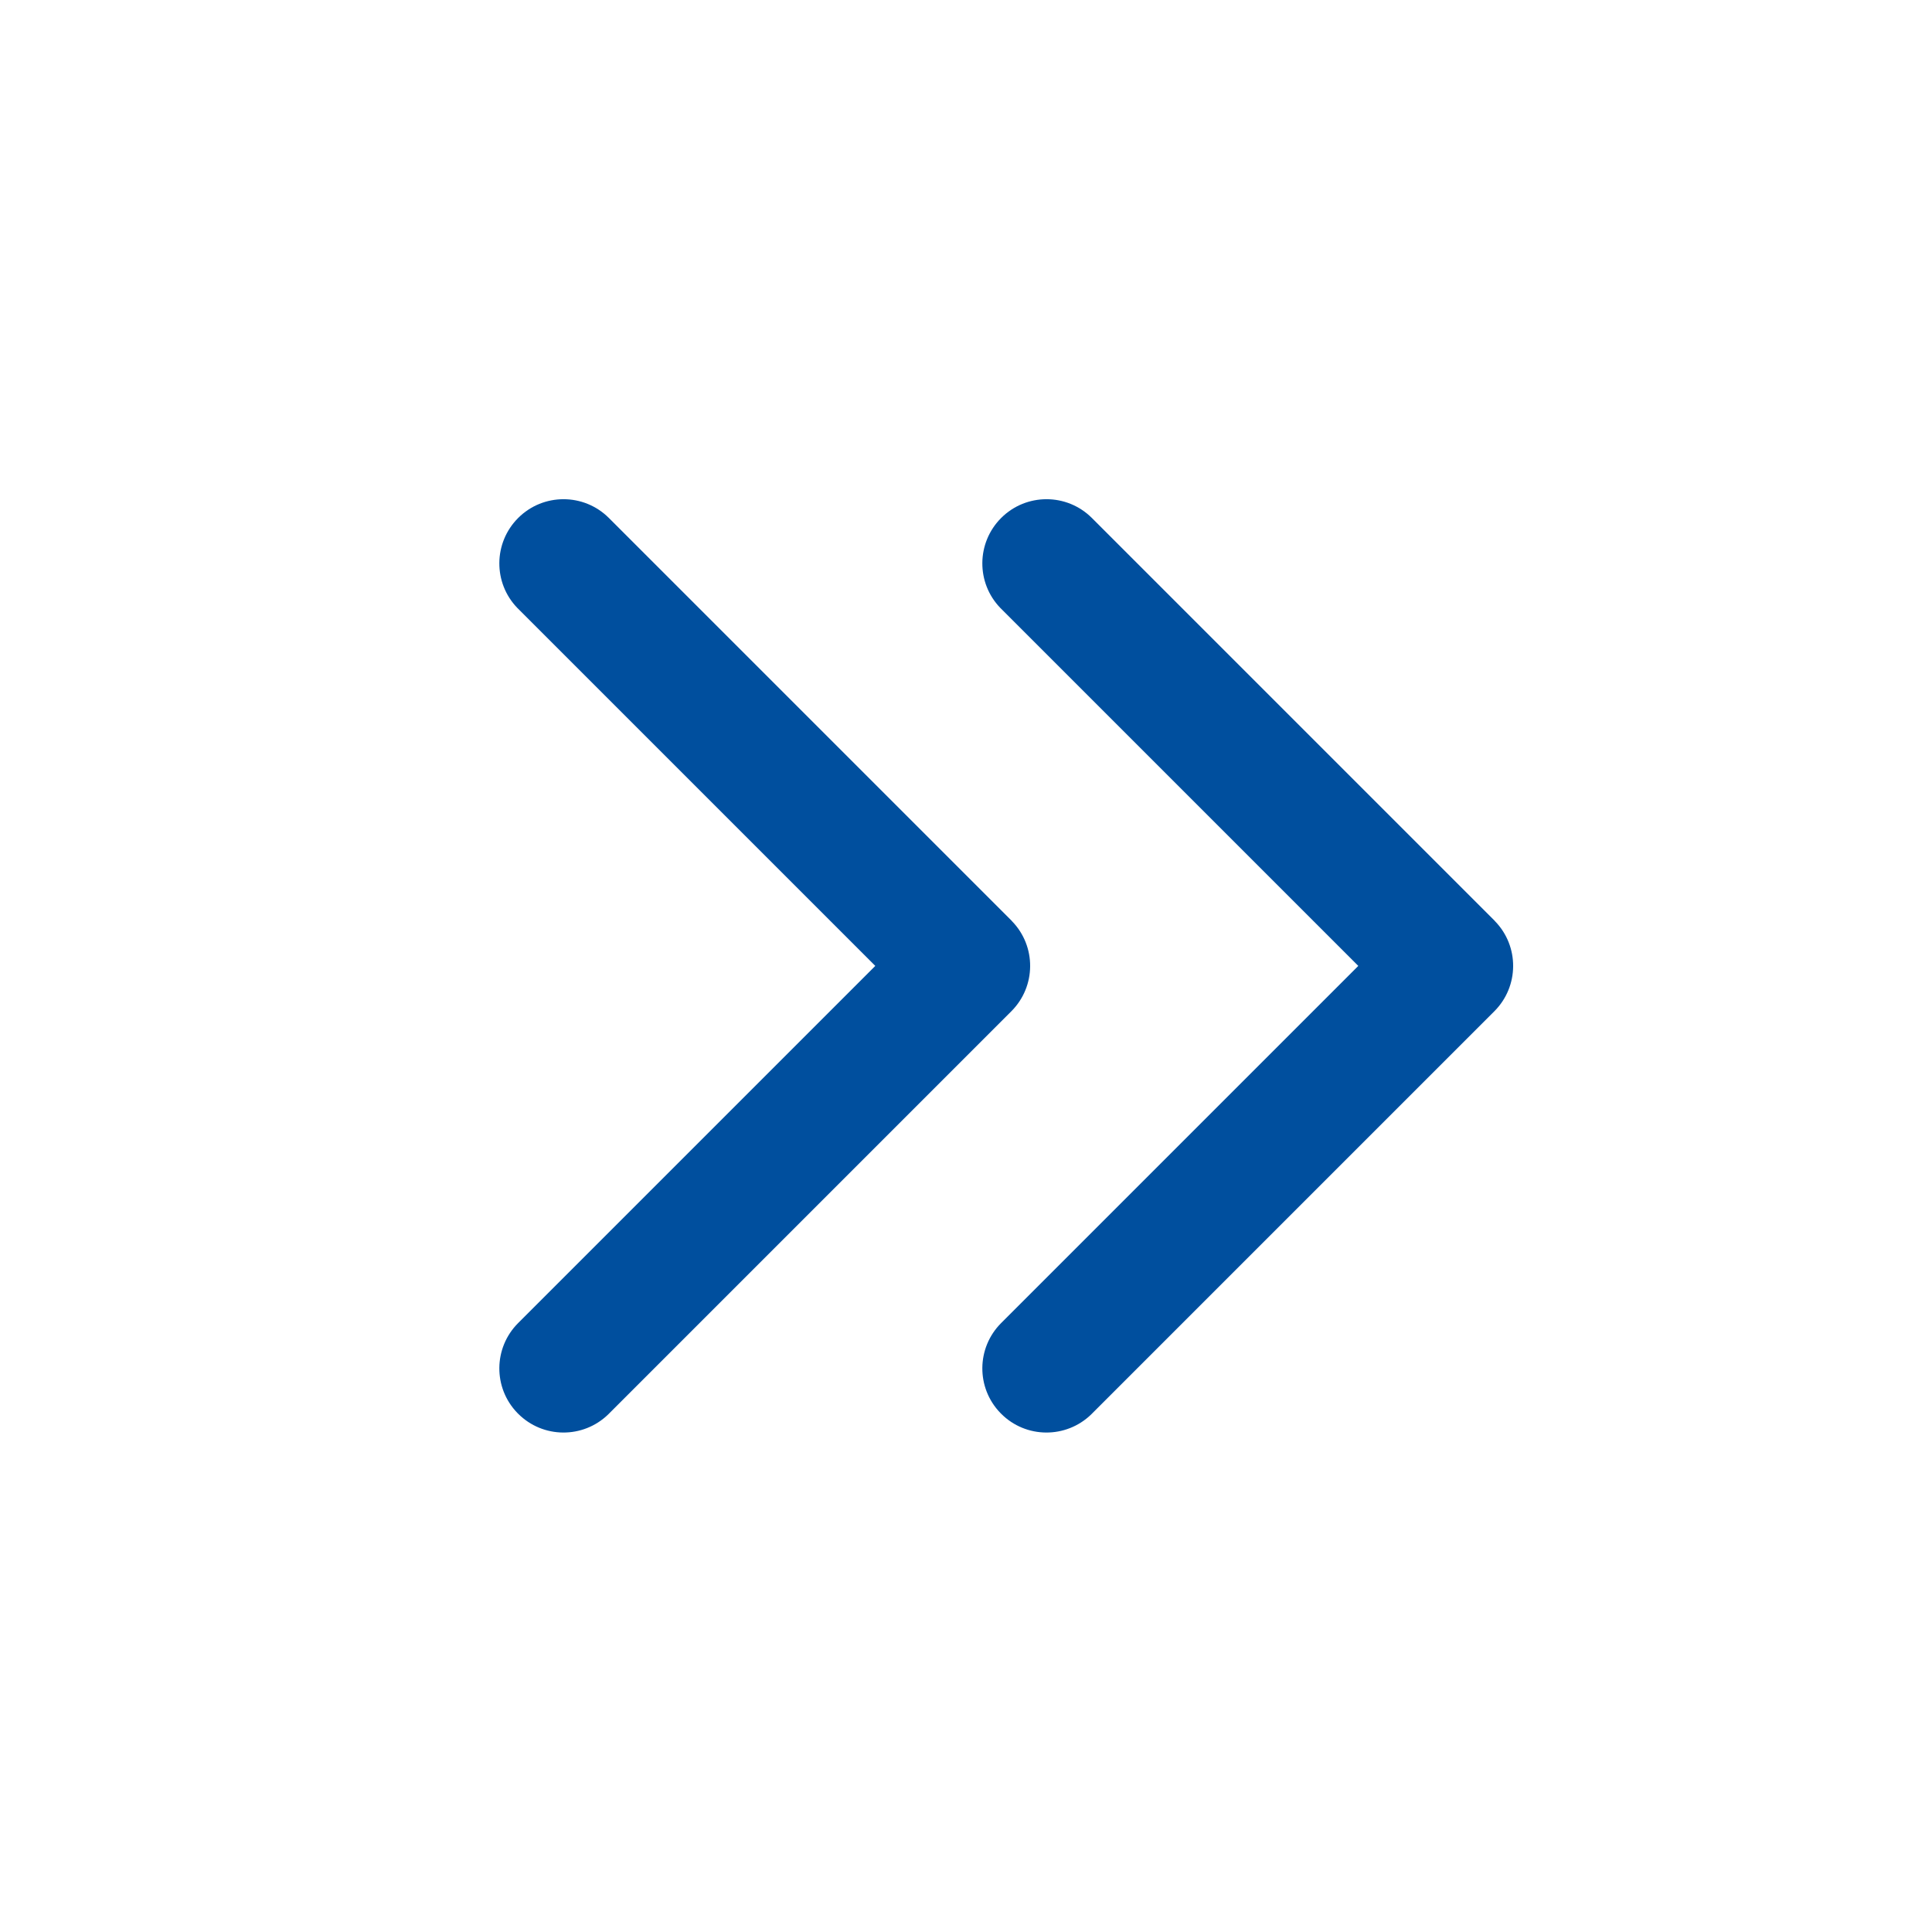 <svg width="20" height="20" viewBox="0 0 20 20" fill="none" xmlns="http://www.w3.org/2000/svg">
<path d="M10.364 5.362C10.107 5.619 10.104 6.034 10.356 6.294L10.364 6.302L14.061 9.999L10.364 13.696C10.107 13.953 10.104 14.367 10.356 14.627L10.364 14.635C10.62 14.892 11.035 14.894 11.295 14.643L11.303 14.635L15.47 10.468C15.726 10.211 15.729 9.797 15.477 9.537L15.47 9.529L11.303 5.362C11.044 5.103 10.623 5.103 10.364 5.362ZM5.364 5.362C5.107 5.619 5.104 6.034 5.356 6.294L5.364 6.302L9.061 9.999L5.364 13.696C5.107 13.953 5.104 14.367 5.356 14.627L5.364 14.635C5.621 14.892 6.035 14.894 6.295 14.643L6.303 14.635L10.47 10.468C10.726 10.211 10.729 9.797 10.477 9.537L10.47 9.529L6.303 5.362C6.044 5.103 5.623 5.103 5.364 5.362Z" fill="#004F9E"/>
</svg>
